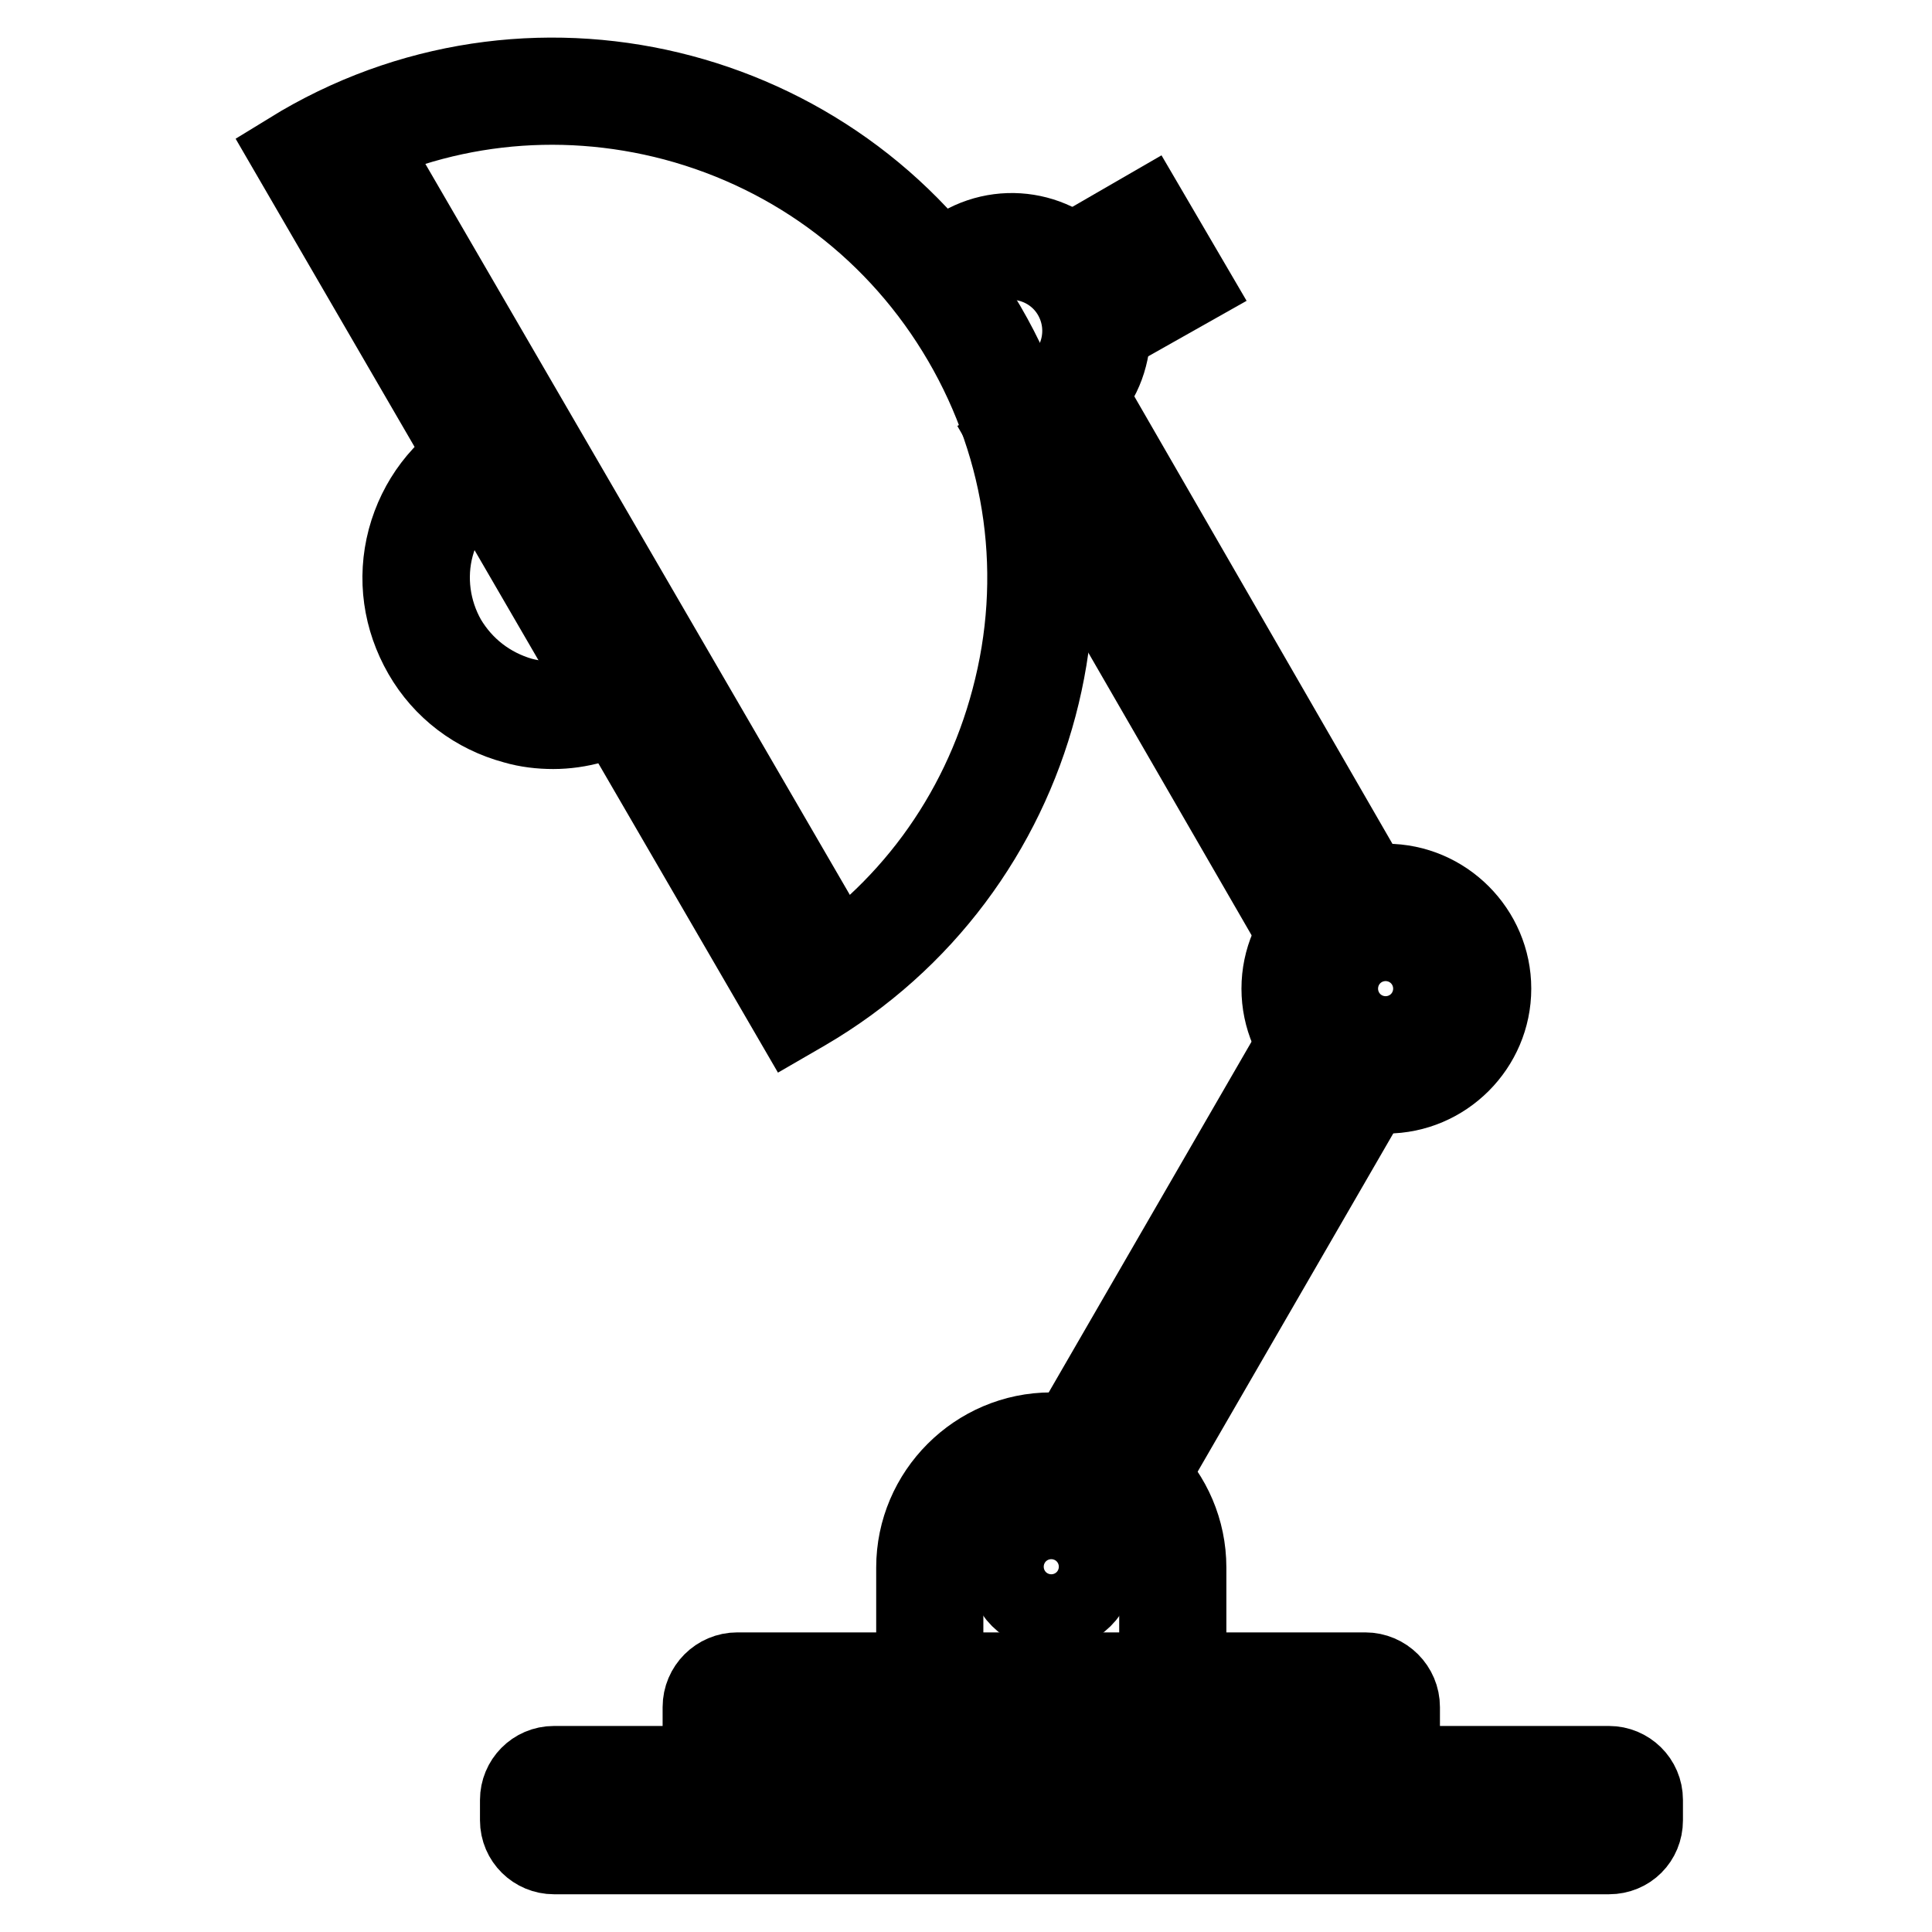 <?xml version="1.0" encoding="utf-8"?>
<!-- Svg Vector Icons : http://www.onlinewebfonts.com/icon -->
<!DOCTYPE svg PUBLIC "-//W3C//DTD SVG 1.1//EN" "http://www.w3.org/Graphics/SVG/1.1/DTD/svg11.dtd">
<svg version="1.1" xmlns="http://www.w3.org/2000/svg" xmlns:xlink="http://www.w3.org/1999/xlink" x="0px" y="0px" viewBox="0 0 256 256" enable-background="new 0 0 256 256" xml:space="preserve">
<g> <path stroke-width="10" fill-opacity="0" stroke="#000000"  d="M133.7,58.3l3.7-2.1l37.9,65.6l-3.7,2.1L133.7,58.3z M140.3,53.7l3.7-2.1l37.9,65.7l-3.7,2.1L140.3,53.7z  M141.5,190.1l30.3-52.4l3.7,2.1l-30.3,52.4L141.5,190.1z M148.7,193.8l29.9-51.7l3.7,2.1l-29.9,51.7L148.7,193.8z"/> <path stroke-width="10" fill-opacity="0" stroke="#000000"  d="M82.4,92.3c-8.7,5-19.8,2.1-24.8-6.6S55.5,66,64.2,60.9"/> <path stroke-width="10" fill-opacity="0" stroke="#000000"  d="M73.3,96.9c-1.7,0-3.5-0.2-5.2-0.7c-5.2-1.4-9.6-4.7-12.3-9.4c-2.7-4.7-3.5-10.1-2.1-15.4 c1.4-5.2,4.7-9.6,9.4-12.3l2.1,3.6c-3.7,2.2-6.3,5.6-7.4,9.7c-1.1,4.1-0.5,8.5,1.6,12.2c2.2,3.7,5.6,6.3,9.7,7.5 c4.1,1.1,8.5,0.5,12.2-1.6l2.1,3.6C80.3,95.9,76.8,96.9,73.3,96.9z M146.6,44.6l-2.1-3.6l7.9-4.6l-1.9-3.3l-7.2,4.2l-2.1-3.6 l10.9-6.3l6.2,10.6L146.6,44.6z"/> <path stroke-width="10" fill-opacity="0" stroke="#000000"  d="M136.1,58.6l-2.4-3.5l4.7-3.2c4.5-2.6,6-8.2,3.5-12.6c-2.5-4.4-8.2-5.9-12.5-3.3l-5.1,3l-2.2-3.6l5.2-3 c6.4-3.7,14.6-1.6,18.3,4.8c1.8,3.1,2.3,6.7,1.4,10.1c-0.9,3.5-3.1,6.3-6.2,8.1L136.1,58.6z"/> <path stroke-width="10" fill-opacity="0" stroke="#000000"  d="M104.9,135.3L38,20.1l1.8-1.1c31.8-18.5,72.6-7.6,91.1,24.1c18.5,31.8,7.6,72.6-24.1,91.1L104.9,135.3z  M43.8,21.6l62.7,107.9c13.5-8.4,23.1-21.4,27.2-36.9c4.3-16.1,2-32.9-6.4-47.3c-8.4-14.4-21.9-24.7-38-29 C73.8,12.2,57.7,14.1,43.8,21.6z"/> <path stroke-width="10" fill-opacity="0" stroke="#000000"  d="M46.1,18.2l1.8-1.1l64.4,110.9l-1.8,1.1L46.1,18.2z M183.7,145.2c-7.8,0-14.2-6.4-14.2-14.2 s6.4-14.2,14.2-14.2c7.8,0,14.2,6.4,14.2,14.2S191.5,145.2,183.7,145.2z M183.7,121c-5.5,0-10,4.5-10,10c0,5.5,4.5,10,10,10 s10-4.5,10-10C193.6,125.5,189.2,121,183.7,121z M157.6,225.7h-36.5v-18c0-10,8.2-18.2,18.2-18.2c10,0,18.2,8.2,18.2,18.2V225.7z  M125.3,221.4h28v-13.8c0-7.7-6.3-14-14-14s-14,6.3-14,14V221.4z"/> <path stroke-width="10" fill-opacity="0" stroke="#000000"  d="M180.9,237.9H97.7c-2.7,0-4.9-2.2-4.9-4.9v-6.8c0-2.7,2.2-4.9,4.9-4.9h83.2c2.7,0,4.9,2.2,4.9,4.9v6.8 C185.8,235.8,183.6,237.9,180.9,237.9z M97.7,225.7c-0.4,0-0.7,0.3-0.7,0.7v6.8c0,0.4,0.3,0.7,0.7,0.7h83.2c0.4,0,0.7-0.3,0.7-0.7 v-6.8c0-0.4-0.3-0.7-0.7-0.7H97.7z"/> <path stroke-width="10" fill-opacity="0" stroke="#000000"  d="M213.2,246H73.4c-2.6,0-4.8-2.1-4.8-4.8v-2.7c0-2.6,2.1-4.8,4.8-4.8h139.8c2.6,0,4.8,2.1,4.8,4.8v2.7 C218,243.9,215.9,246,213.2,246z M73.4,237.9c-0.3,0-0.5,0.2-0.5,0.5v2.7c0,0.3,0.2,0.5,0.5,0.5h139.8c0.3,0,0.5-0.2,0.5-0.5v-2.7 c0-0.3-0.2-0.5-0.5-0.5H73.4z"/> <path stroke-width="10" fill-opacity="0" stroke="#000000"  d="M135.3,207.6c0,2.2,1.8,4,4,4c2.2,0,4-1.8,4-4c0,0,0,0,0,0c0-2.2-1.8-4-4-4 C137.1,203.6,135.3,205.4,135.3,207.6C135.3,207.6,135.3,207.6,135.3,207.6z"/> <path stroke-width="10" fill-opacity="0" stroke="#000000"  d="M139.3,213.7c-3.4,0-6.1-2.7-6.1-6.1c0-3.4,2.8-6.2,6.1-6.2c3.4,0,6.2,2.7,6.2,6.2 C145.4,211,142.7,213.7,139.3,213.7z M139.3,205.7c-1.1,0-1.9,0.9-1.9,1.9c0,1.1,0.9,1.9,1.9,1.9c1.1,0,1.9-0.9,1.9-1.9 C141.2,206.6,140.4,205.7,139.3,205.7z"/> <path stroke-width="10" fill-opacity="0" stroke="#000000"  d="M179.6,131c0,2.2,1.8,4,4,4c2.2,0,4-1.8,4-4c0,0,0,0,0,0c0-2.2-1.8-4-4-4C181.4,127,179.6,128.8,179.6,131 C179.6,131,179.6,131,179.6,131z"/> <path stroke-width="10" fill-opacity="0" stroke="#000000"  d="M183.7,137.2c-3.4,0-6.2-2.8-6.2-6.2c0-3.4,2.7-6.2,6.2-6.2s6.2,2.8,6.2,6.2 C189.8,134.4,187,137.2,183.7,137.2z M183.7,129.1c-1.1,0-1.9,0.9-1.9,1.9s0.9,1.9,1.9,1.9s1.9-0.9,1.9-1.9 S184.7,129.1,183.7,129.1z"/></g>
</svg>